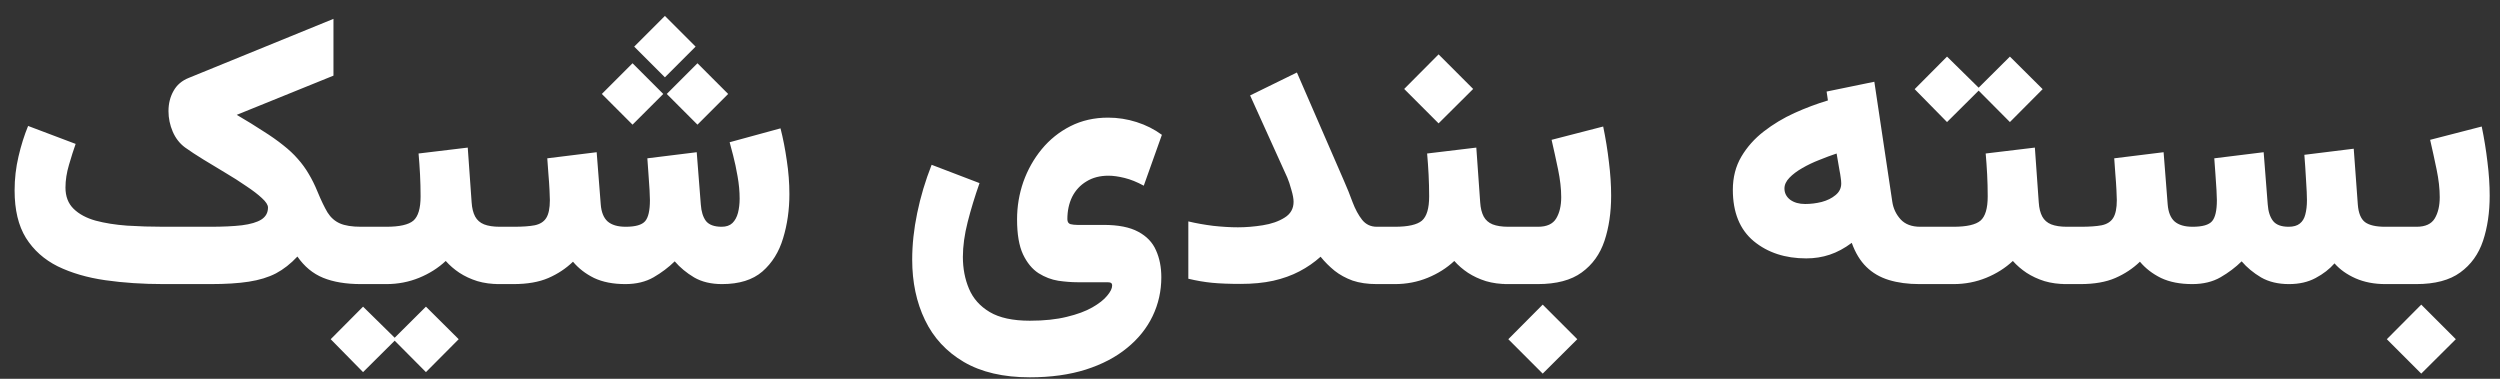 <svg xmlns="http://www.w3.org/2000/svg" width="132" height="20" viewBox="0 0 132 20" fill="none"><rect x="0" y="0" width="132" height="20" fill="#333333" stroke="none"/><path d="M11.113 15H8.643C7.542 15 6.514 14.932 5.557 14.795C4.606 14.658 3.77 14.414 3.047 14.062C2.331 13.704 1.771 13.203 1.367 12.559C0.97 11.914 0.771 11.081 0.771 10.059C0.771 9.44 0.84 8.841 0.977 8.262C1.113 7.676 1.283 7.139 1.484 6.65L3.994 7.598C3.883 7.91 3.766 8.278 3.643 8.701C3.519 9.118 3.457 9.518 3.457 9.902C3.457 10.371 3.6 10.745 3.887 11.025C4.173 11.305 4.561 11.514 5.049 11.65C5.537 11.781 6.09 11.868 6.709 11.914C7.327 11.953 7.972 11.973 8.643 11.973H11.104C11.768 11.973 12.324 11.947 12.773 11.895C13.229 11.836 13.571 11.735 13.799 11.592C14.033 11.442 14.15 11.23 14.15 10.957C14.15 10.82 14.043 10.654 13.828 10.459C13.62 10.264 13.343 10.052 12.998 9.824C12.659 9.59 12.292 9.355 11.895 9.121C11.497 8.88 11.11 8.646 10.732 8.418C10.361 8.19 10.039 7.979 9.766 7.783C9.486 7.575 9.271 7.298 9.121 6.953C8.971 6.602 8.896 6.24 8.896 5.869C8.896 5.472 8.984 5.117 9.16 4.805C9.336 4.486 9.606 4.255 9.971 4.111L17.607 0.996V3.994L12.5 6.064C13.034 6.377 13.499 6.663 13.896 6.924C14.3 7.178 14.652 7.425 14.951 7.666C15.251 7.9 15.508 8.141 15.723 8.389C15.944 8.636 16.136 8.9 16.299 9.18C16.468 9.46 16.624 9.775 16.768 10.127C16.956 10.583 17.132 10.947 17.295 11.221C17.464 11.488 17.682 11.68 17.949 11.797C18.216 11.914 18.587 11.973 19.062 11.973H19.326V15H19.062C18.268 15 17.601 14.889 17.061 14.668C16.52 14.447 16.068 14.072 15.703 13.545C15.352 13.922 14.974 14.219 14.57 14.434C14.167 14.642 13.688 14.788 13.135 14.873C12.588 14.958 11.914 15 11.113 15ZM18.926 11.973H19.707V15H18.926V11.973ZM22.49 16.191L24.219 17.91L22.49 19.648L20.762 17.91L22.49 16.191ZM19.17 16.191L20.918 17.91L19.17 19.648L17.461 17.91L19.17 16.191ZM22.1 8.105L24.697 7.793L24.902 10.684C24.922 10.99 24.984 11.24 25.088 11.435C25.192 11.624 25.348 11.761 25.557 11.846C25.771 11.93 26.048 11.973 26.387 11.973H26.592V15H26.367C25.944 15 25.557 14.948 25.205 14.844C24.854 14.733 24.538 14.587 24.258 14.404C23.984 14.222 23.744 14.014 23.535 13.779C23.138 14.15 22.669 14.447 22.129 14.668C21.588 14.889 21.012 15 20.4 15H19.463V11.973H20.4C21.097 11.973 21.572 11.865 21.826 11.65C22.08 11.429 22.207 11.003 22.207 10.371C22.207 9.98 22.197 9.596 22.178 9.219C22.158 8.835 22.132 8.464 22.1 8.105ZM35.107 0.84L36.728 2.461L35.107 4.082L33.486 2.461L35.107 0.84ZM36.826 3.34L38.447 4.961L36.826 6.582L35.205 4.961L36.826 3.34ZM33.398 3.34L35.02 4.961L33.398 6.582L31.777 4.961L33.398 3.34ZM33.018 15C32.373 15 31.823 14.893 31.367 14.678C30.918 14.456 30.547 14.17 30.254 13.818C29.883 14.176 29.45 14.463 28.955 14.678C28.46 14.893 27.845 15 27.109 15H26.211V11.973H27.129C27.591 11.973 27.959 11.947 28.232 11.895C28.512 11.836 28.714 11.709 28.838 11.514C28.968 11.312 29.033 10.996 29.033 10.566C29.033 10.469 29.027 10.29 29.014 10.029C29.001 9.762 28.981 9.476 28.955 9.17C28.936 8.857 28.916 8.587 28.896 8.359L31.504 8.037L31.719 10.791C31.751 11.201 31.872 11.501 32.08 11.69C32.295 11.878 32.614 11.973 33.037 11.973C33.551 11.973 33.893 11.875 34.062 11.68C34.232 11.484 34.316 11.113 34.316 10.566C34.316 10.475 34.31 10.3 34.297 10.039C34.284 9.772 34.264 9.482 34.238 9.17C34.219 8.857 34.199 8.587 34.18 8.359L36.787 8.037L37.002 10.791C37.028 11.169 37.119 11.462 37.275 11.67C37.438 11.872 37.715 11.973 38.105 11.973C38.346 11.973 38.535 11.908 38.672 11.777C38.809 11.641 38.906 11.462 38.965 11.24C39.023 11.012 39.053 10.762 39.053 10.488C39.053 10.111 39.017 9.72 38.945 9.316C38.874 8.906 38.796 8.538 38.711 8.213C38.626 7.881 38.565 7.646 38.525 7.51L41.211 6.777C41.348 7.311 41.458 7.878 41.543 8.477C41.634 9.069 41.68 9.661 41.68 10.254C41.68 11.081 41.569 11.855 41.348 12.578C41.133 13.301 40.768 13.887 40.254 14.336C39.74 14.779 39.03 15 38.125 15C37.546 15 37.054 14.883 36.65 14.648C36.247 14.408 35.905 14.124 35.625 13.799C35.3 14.118 34.928 14.398 34.512 14.639C34.095 14.88 33.597 15 33.018 15ZM54.375 19.922C52.975 19.922 51.813 19.652 50.889 19.111C49.971 18.571 49.287 17.832 48.838 16.895C48.389 15.963 48.164 14.902 48.164 13.711C48.164 12.917 48.252 12.096 48.428 11.25C48.603 10.397 48.857 9.548 49.19 8.701L51.719 9.668C51.471 10.371 51.263 11.055 51.094 11.719C50.925 12.383 50.84 12.998 50.84 13.565C50.84 14.176 50.947 14.736 51.162 15.244C51.377 15.758 51.742 16.169 52.256 16.475C52.77 16.781 53.477 16.934 54.375 16.934C55.13 16.934 55.781 16.865 56.328 16.729C56.875 16.598 57.324 16.432 57.676 16.23C58.027 16.029 58.288 15.824 58.457 15.615C58.633 15.407 58.721 15.228 58.721 15.078C58.721 15.007 58.701 14.961 58.662 14.941C58.63 14.915 58.565 14.902 58.467 14.902H56.885C56.579 14.902 56.243 14.876 55.879 14.824C55.514 14.766 55.166 14.632 54.834 14.424C54.502 14.209 54.228 13.877 54.014 13.428C53.805 12.979 53.701 12.363 53.701 11.582C53.701 10.898 53.812 10.238 54.033 9.6C54.261 8.962 54.583 8.389 55 7.881C55.423 7.367 55.931 6.96 56.523 6.66C57.116 6.361 57.777 6.211 58.506 6.211C59.02 6.211 59.522 6.289 60.01 6.445C60.505 6.602 60.95 6.826 61.348 7.119L60.391 9.805C60.033 9.609 59.694 9.473 59.375 9.395C59.056 9.316 58.773 9.277 58.525 9.277C58.076 9.277 57.689 9.378 57.363 9.58C57.038 9.775 56.787 10.046 56.611 10.391C56.442 10.736 56.357 11.13 56.357 11.572C56.357 11.716 56.413 11.803 56.523 11.836C56.634 11.862 56.755 11.875 56.885 11.875H58.272C59.046 11.875 59.655 11.995 60.098 12.236C60.54 12.471 60.853 12.796 61.035 13.213C61.224 13.63 61.318 14.105 61.318 14.639C61.318 15.368 61.165 16.051 60.859 16.689C60.553 17.328 60.104 17.887 59.512 18.369C58.919 18.857 58.193 19.238 57.334 19.512C56.475 19.785 55.488 19.922 54.375 19.922ZM68.301 10.654C68.301 10.492 68.262 10.28 68.184 10.02C68.112 9.753 68.04 9.538 67.969 9.375L66.006 5.039L68.477 3.828L70.947 9.512C71.123 9.909 71.279 10.296 71.416 10.674C71.559 11.051 71.728 11.364 71.924 11.611C72.119 11.852 72.376 11.973 72.695 11.973H73.106V15H72.695C72.207 15 71.781 14.938 71.416 14.815C71.058 14.684 70.742 14.512 70.469 14.297C70.195 14.075 69.948 13.828 69.727 13.555C69.394 13.854 69.023 14.111 68.613 14.326C68.203 14.541 67.741 14.707 67.227 14.824C66.719 14.935 66.146 14.99 65.508 14.99C64.915 14.99 64.414 14.971 64.004 14.932C63.6 14.893 63.18 14.821 62.744 14.717V11.69C63.148 11.787 63.584 11.865 64.053 11.924C64.528 11.976 64.964 12.002 65.361 12.002C65.784 12.002 66.221 11.966 66.67 11.895C67.126 11.823 67.51 11.69 67.822 11.494C68.141 11.299 68.301 11.019 68.301 10.654ZM75.352 8.105L77.949 7.793L78.154 10.684C78.174 10.99 78.236 11.24 78.34 11.435C78.444 11.624 78.6 11.761 78.809 11.846C79.023 11.93 79.3 11.973 79.639 11.973H79.844V15H79.619C79.196 15 78.809 14.948 78.457 14.844C78.106 14.733 77.79 14.587 77.51 14.404C77.236 14.222 76.995 14.014 76.787 13.779C76.39 14.15 75.921 14.447 75.381 14.668C74.841 14.889 74.264 15 73.652 15H72.715V11.973H73.652C74.349 11.973 74.824 11.865 75.078 11.65C75.332 11.429 75.459 11.003 75.459 10.371C75.459 9.98 75.449 9.596 75.43 9.219C75.41 8.835 75.384 8.464 75.352 8.105ZM75.957 2.871L77.783 4.697L75.957 6.514L74.141 4.697L75.957 2.871ZM79.443 11.973H79.912V15H79.443V11.973ZM81.455 16.084L83.281 17.91L81.455 19.727L79.639 17.91L81.455 16.084ZM81.191 15H79.648V11.973H81.211C81.673 11.973 81.992 11.826 82.168 11.533C82.344 11.24 82.432 10.866 82.432 10.41C82.432 9.967 82.376 9.479 82.266 8.945C82.155 8.411 82.041 7.891 81.924 7.383L84.648 6.68C84.779 7.311 84.88 7.936 84.951 8.555C85.029 9.173 85.068 9.766 85.068 10.332C85.068 11.217 84.951 12.012 84.717 12.715C84.482 13.418 84.082 13.975 83.516 14.385C82.956 14.795 82.181 15 81.191 15ZM101.348 15C100.742 15 100.205 14.928 99.736 14.785C99.268 14.642 98.87 14.411 98.545 14.092C98.219 13.773 97.962 13.35 97.773 12.822C97.389 13.109 97.002 13.317 96.611 13.447C96.221 13.578 95.807 13.643 95.371 13.643C94.258 13.643 93.333 13.34 92.598 12.734C91.862 12.122 91.494 11.217 91.494 10.02C91.494 9.362 91.644 8.779 91.943 8.271C92.243 7.764 92.637 7.321 93.125 6.943C93.62 6.559 94.16 6.234 94.746 5.967C95.338 5.7 95.928 5.479 96.514 5.303L96.445 4.834L98.965 4.316L99.912 10.645C99.964 11.003 100.111 11.315 100.352 11.582C100.592 11.842 100.938 11.973 101.387 11.973H101.68V15H101.348ZM97.217 9.688C97.217 9.596 97.207 9.492 97.188 9.375C97.174 9.258 97.155 9.137 97.129 9.014L96.973 8.105C96.68 8.203 96.374 8.317 96.055 8.447C95.736 8.571 95.436 8.714 95.156 8.877C94.883 9.033 94.658 9.202 94.482 9.385C94.307 9.567 94.219 9.756 94.219 9.951C94.219 10.192 94.32 10.391 94.522 10.547C94.73 10.697 94.993 10.771 95.312 10.771C95.599 10.771 95.889 10.736 96.182 10.664C96.475 10.586 96.719 10.466 96.914 10.303C97.116 10.14 97.217 9.935 97.217 9.688ZM101.289 11.973H102.432V15H101.289V11.973ZM106.123 2.988L107.852 4.707L106.123 6.445L104.395 4.707L106.123 2.988ZM102.803 2.988L104.551 4.707L102.803 6.445L101.094 4.707L102.803 2.988ZM104.844 8.105L107.441 7.793L107.646 10.684C107.666 10.99 107.728 11.24 107.832 11.435C107.936 11.624 108.092 11.761 108.301 11.846C108.516 11.93 108.792 11.973 109.131 11.973H109.336V15H109.111C108.688 15 108.301 14.948 107.949 14.844C107.598 14.733 107.282 14.587 107.002 14.404C106.729 14.222 106.488 14.014 106.279 13.779C105.882 14.15 105.413 14.447 104.873 14.668C104.333 14.889 103.757 15 103.145 15H102.207V11.973H103.145C103.841 11.973 104.316 11.865 104.57 11.65C104.824 11.429 104.951 11.003 104.951 10.371C104.951 9.98 104.941 9.596 104.922 9.219C104.902 8.835 104.876 8.464 104.844 8.105ZM120.859 15C120.286 15 119.795 14.883 119.385 14.648C118.981 14.408 118.639 14.124 118.359 13.799C118.034 14.118 117.663 14.398 117.246 14.639C116.829 14.88 116.331 15 115.752 15C115.107 15 114.557 14.893 114.102 14.678C113.652 14.456 113.281 14.17 112.988 13.818C112.617 14.176 112.184 14.463 111.689 14.678C111.195 14.893 110.579 15 109.844 15H108.945V11.973H109.863C110.326 11.973 110.693 11.947 110.967 11.895C111.247 11.836 111.449 11.709 111.572 11.514C111.702 11.312 111.768 10.996 111.768 10.566C111.768 10.469 111.761 10.29 111.748 10.029C111.735 9.762 111.715 9.476 111.689 9.17C111.67 8.857 111.65 8.587 111.631 8.359L114.238 8.037L114.453 10.791C114.486 11.201 114.606 11.501 114.814 11.69C115.029 11.878 115.348 11.973 115.771 11.973C116.286 11.973 116.628 11.875 116.797 11.68C116.966 11.484 117.051 11.113 117.051 10.566C117.051 10.475 117.044 10.3 117.031 10.039C117.018 9.772 116.999 9.482 116.973 9.17C116.953 8.857 116.934 8.587 116.914 8.359L119.521 8.037L119.736 10.791C119.762 11.169 119.857 11.462 120.02 11.67C120.182 11.872 120.456 11.973 120.84 11.973C121.094 11.973 121.289 11.917 121.426 11.807C121.569 11.696 121.667 11.537 121.719 11.328C121.777 11.113 121.807 10.859 121.807 10.566C121.807 10.332 121.79 9.974 121.758 9.492C121.732 9.01 121.702 8.571 121.67 8.174L124.277 7.852L124.492 10.791C124.525 11.247 124.652 11.559 124.873 11.729C125.094 11.891 125.446 11.973 125.928 11.973H126.221V15H125.947C125.361 15 124.837 14.899 124.375 14.697C123.919 14.495 123.548 14.232 123.262 13.906C123.001 14.206 122.669 14.463 122.266 14.678C121.868 14.893 121.4 15 120.859 15ZM125.83 11.973H126.299V15H125.83V11.973ZM127.842 16.084L129.668 17.91L127.842 19.727L126.025 17.91L127.842 16.084ZM127.578 15H126.035V11.973H127.598C128.06 11.973 128.379 11.826 128.555 11.533C128.73 11.24 128.818 10.866 128.818 10.41C128.818 9.967 128.763 9.479 128.652 8.945C128.542 8.411 128.428 7.891 128.311 7.383L131.035 6.68C131.165 7.311 131.266 7.936 131.338 8.555C131.416 9.173 131.455 9.766 131.455 10.332C131.455 11.217 131.338 12.012 131.104 12.715C130.869 13.418 130.469 13.975 129.902 14.385C129.342 14.795 128.568 15 127.578 15Z" fill="white"></path></svg>